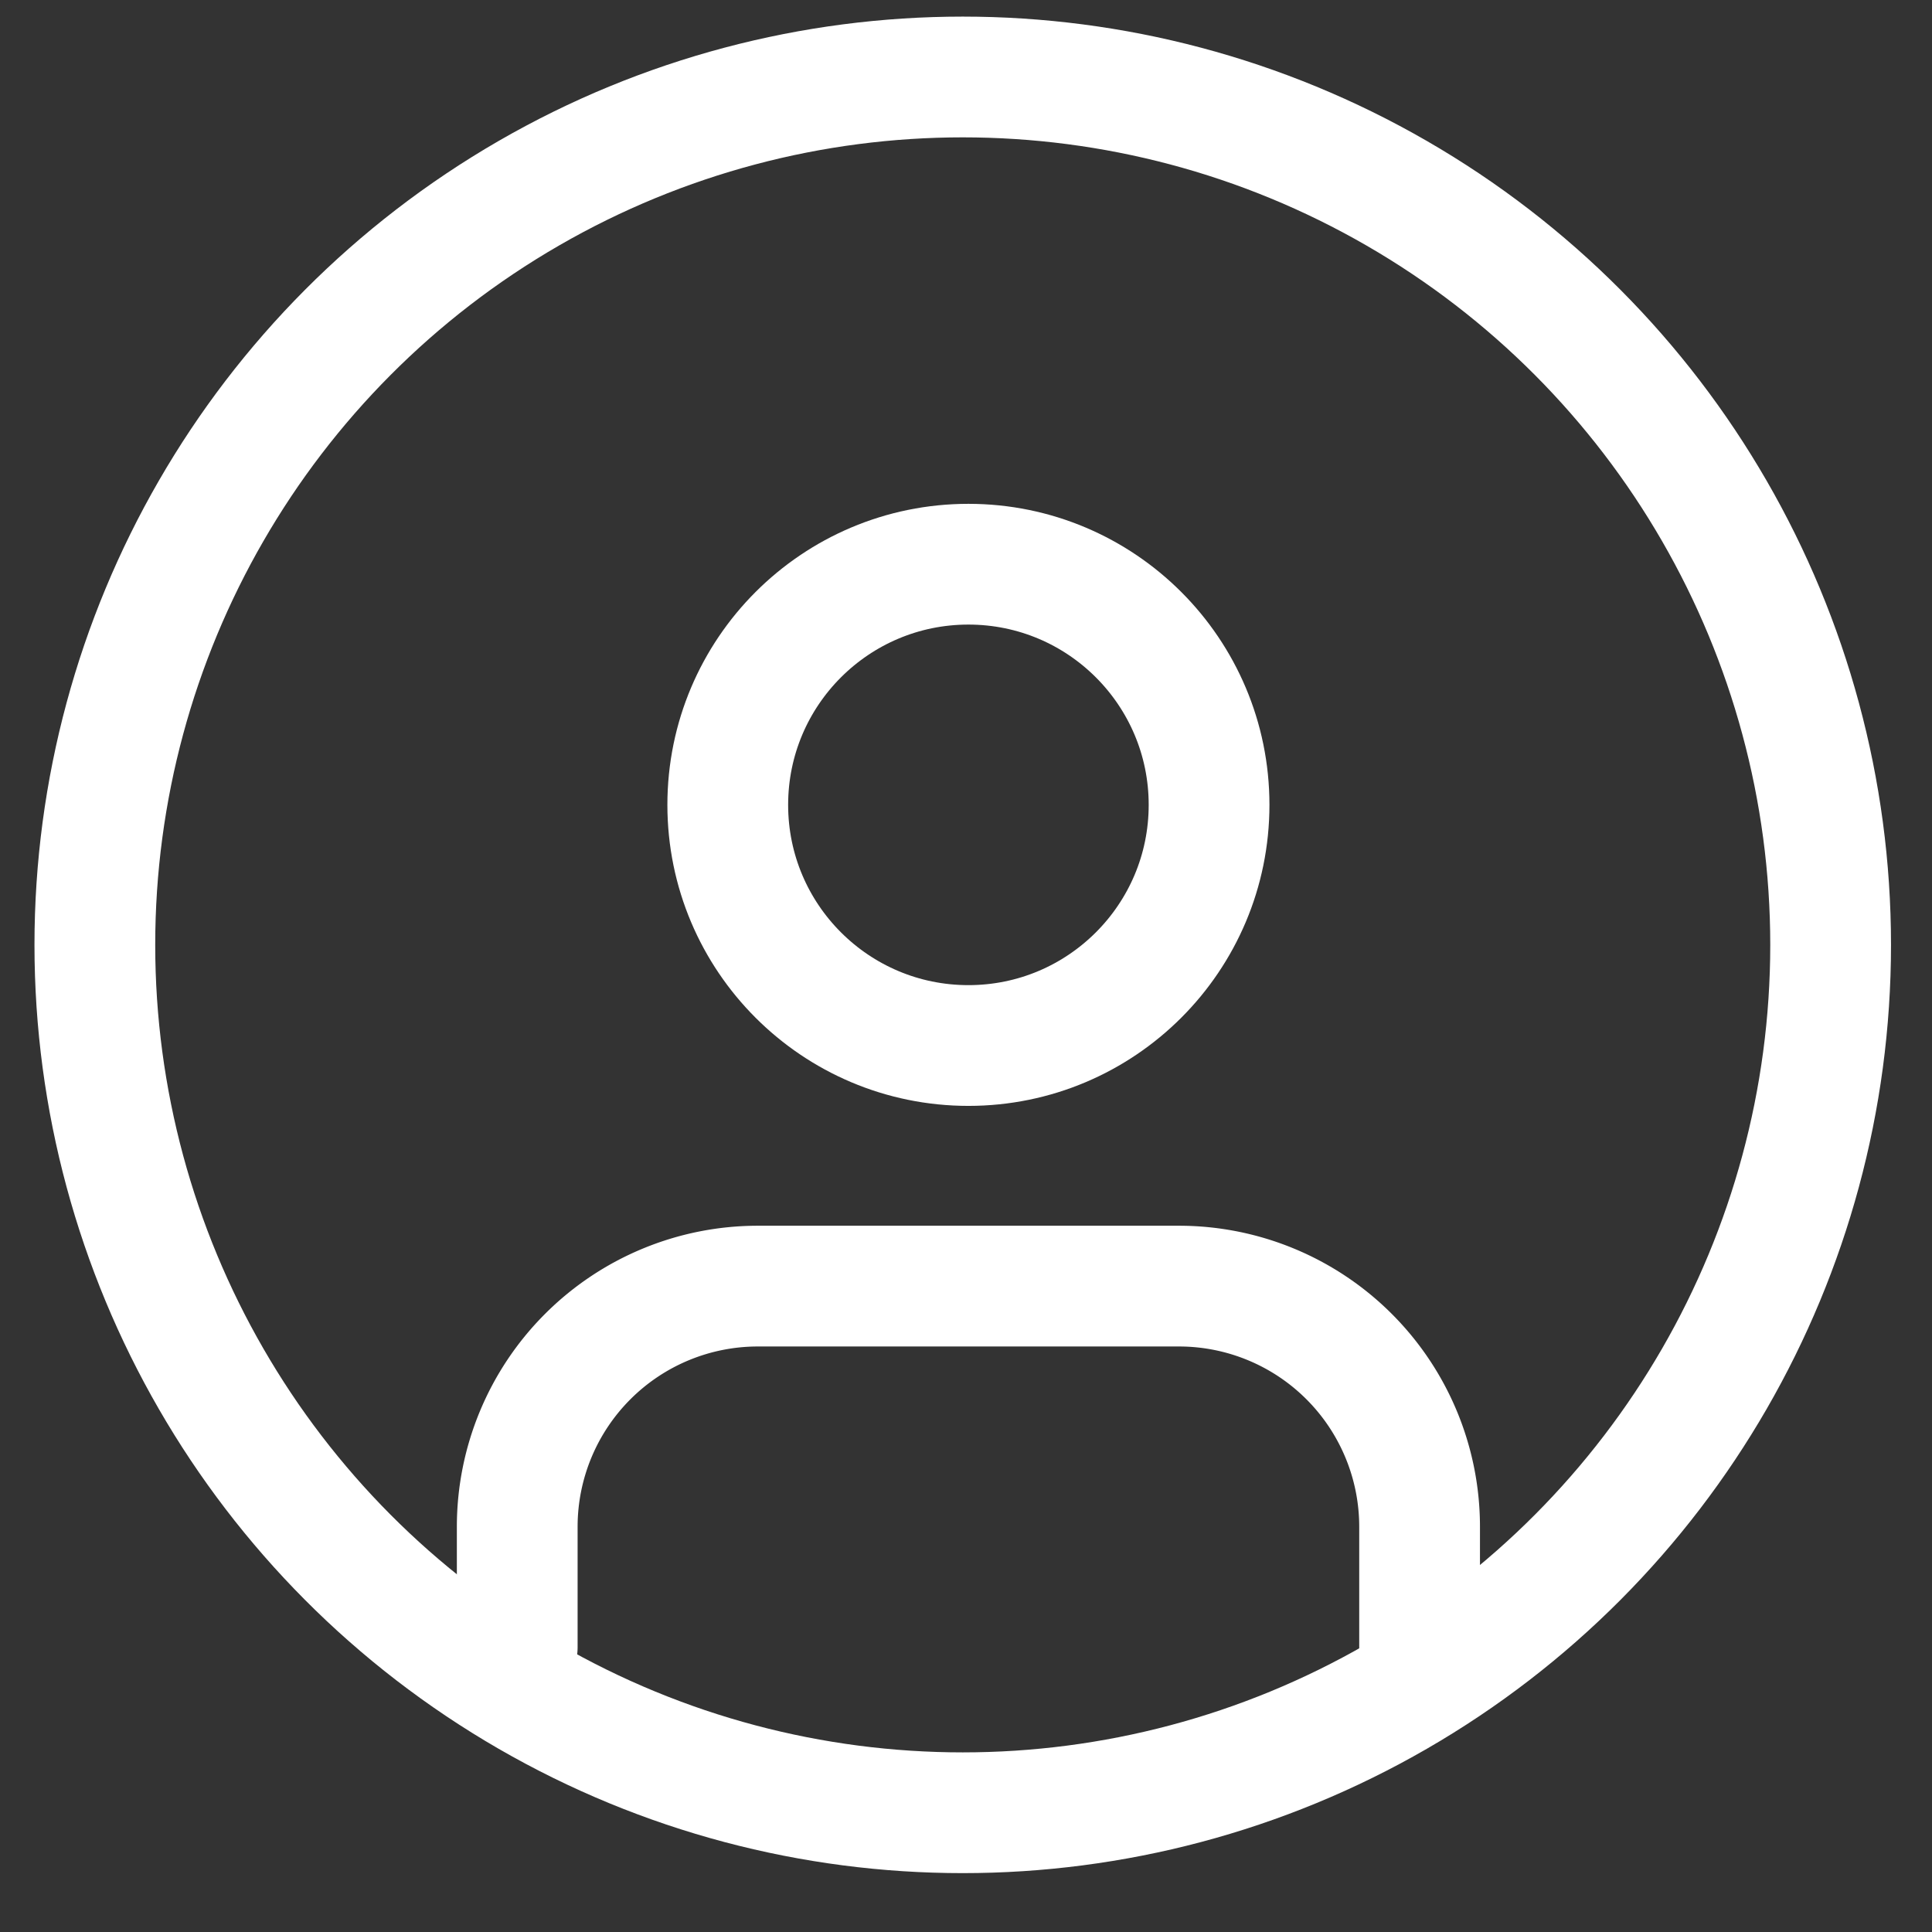 <svg xmlns="http://www.w3.org/2000/svg" width="32" height="32" viewBox="0 0 32 32">
    <rect x="0" y="0" width="32" height="32" fill="#333333" stroke="none"/>
    <g fill="none" fill-rule="evenodd" stroke="#FFF" stroke-width="2" transform="translate(1 .672)">
        <g stroke-linecap="round" stroke-linejoin="round" transform="translate(7.567 8.64)">
            <circle cx="7.473" cy="4.019" r="3.986"/>
            <path d="M14.946 17.968v-1.993a3.986 3.986 0 0 0-3.986-3.985H3.986A3.986 3.986 0 0 0 0 15.975v1.993"/>
        </g>
        <circle cx="14.946" cy="14.978" r="14.375"/>
    </g>
</svg>
